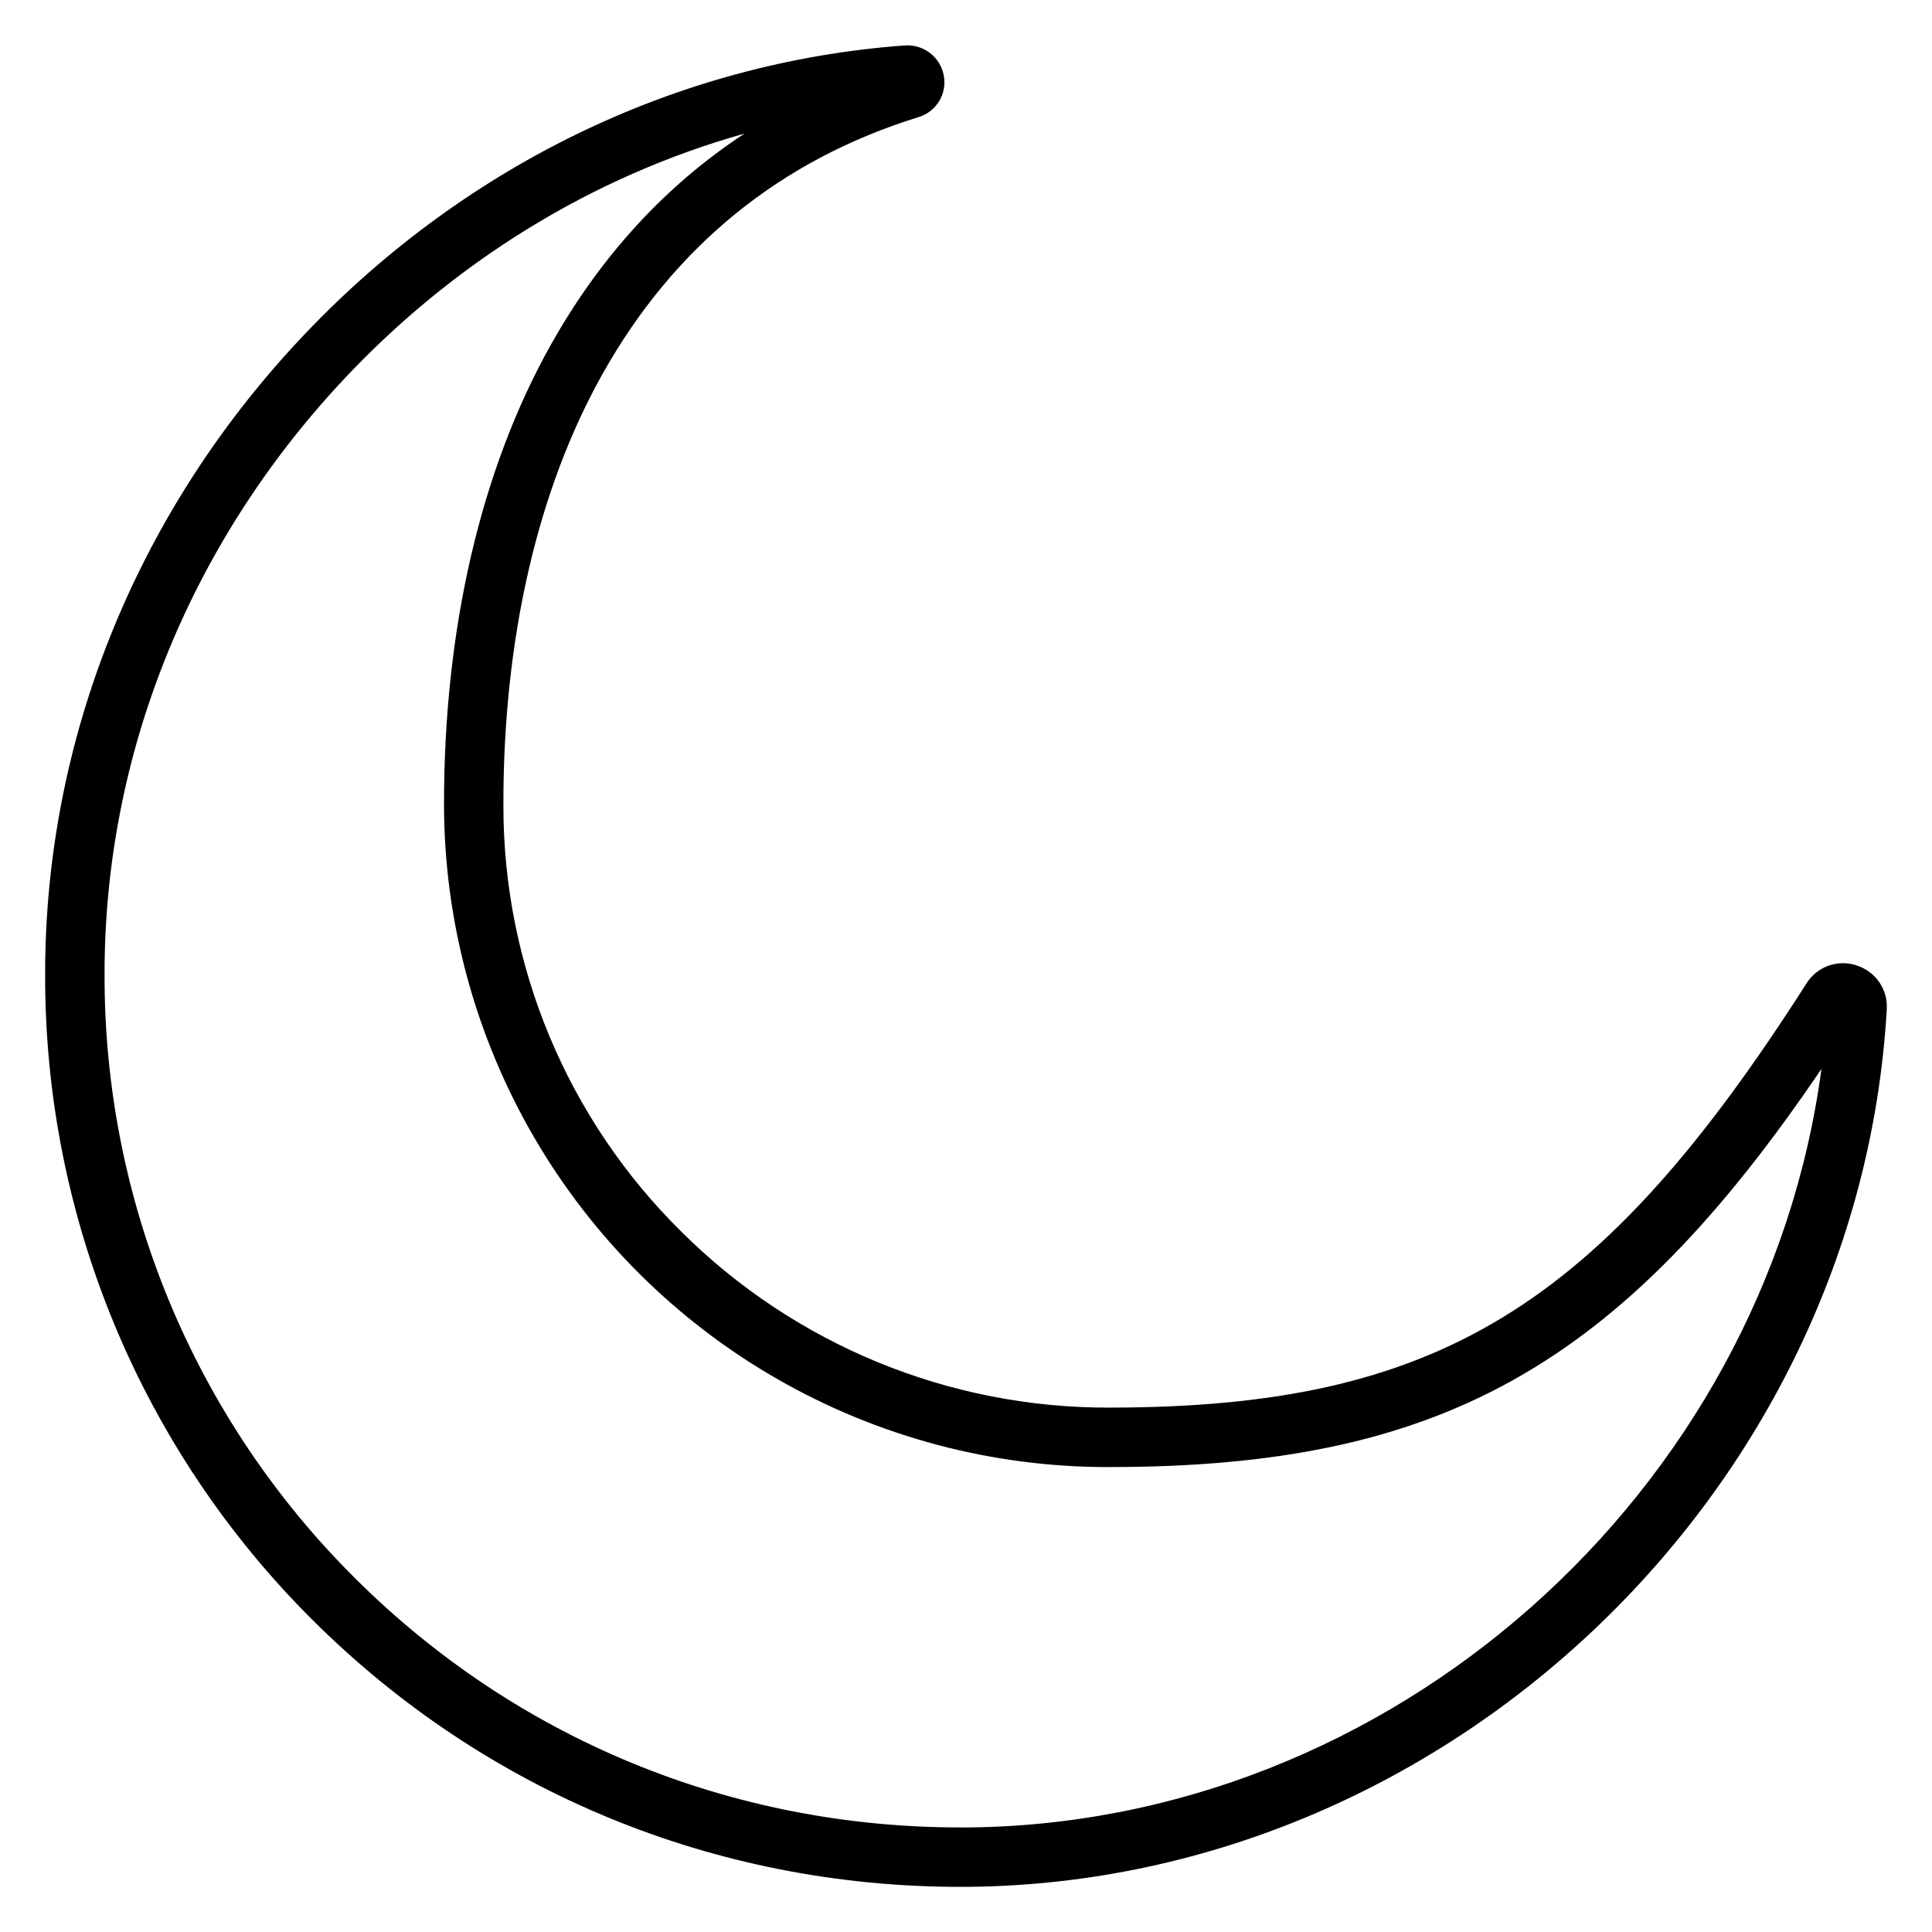 <?xml version="1.0" encoding="UTF-8"?>
<!-- Uploaded to: ICON Repo, www.iconrepo.com, Generator: ICON Repo Mixer Tools -->
<svg fill="#000000" width="800px" height="800px" version="1.1" viewBox="144 144 512 512" xmlns="http://www.w3.org/2000/svg">
 <path d="m636.03 399.85c-5.008-1.68-10.512 0.301-13.305 4.781-54.926 86.07-98.047 112.32-184.54 112.4h-0.137c-42.516 0.145-83.344-16.629-113.48-46.621-30.242-29.832-47.234-70.562-47.164-113.04-0.059-44.023 9.031-83.562 26.293-114.31 18.961-33.789 47.125-56.68 83.711-68.023 4.769-1.418 7.668-6.242 6.68-11.117-0.953-4.859-5.383-8.238-10.32-7.875-60.844 4.438-118 32.395-160.96 78.574-43.098 46.367-66.844 105.8-66.844 167.35-0.121 31.824 6.082 63.355 18.242 92.766 12.164 29.406 30.043 56.109 52.605 78.551 45.758 45.617 106.71 70.75 171.66 70.75 128 0 238.13-104.3 245.54-232.52 0.352-5.262-2.949-10.082-7.981-11.66zm-237.56 228.44c-60.762 0-117.75-23.488-160.49-66.156-21.098-20.98-37.824-45.941-49.199-73.434-11.379-27.496-17.18-56.977-17.07-86.734 0-57.555 22.238-113.16 62.633-156.63 29.746-31.988 66.727-54.621 106.95-65.93-20.98 13.777-38.16 32.52-51.324 55.98-18.566 33.113-28.359 75.305-28.301 122.02l-0.004 0.004c0.082 30.875 8.297 61.18 23.809 87.875 15.512 26.695 37.777 48.836 64.562 64.195 26.781 15.359 57.137 23.398 88.012 23.309h0.156c86.984-0.078 134.7-26.098 188.5-105.52-14.996 112.27-114.03 201.03-228.23 201.03z"/>
</svg>